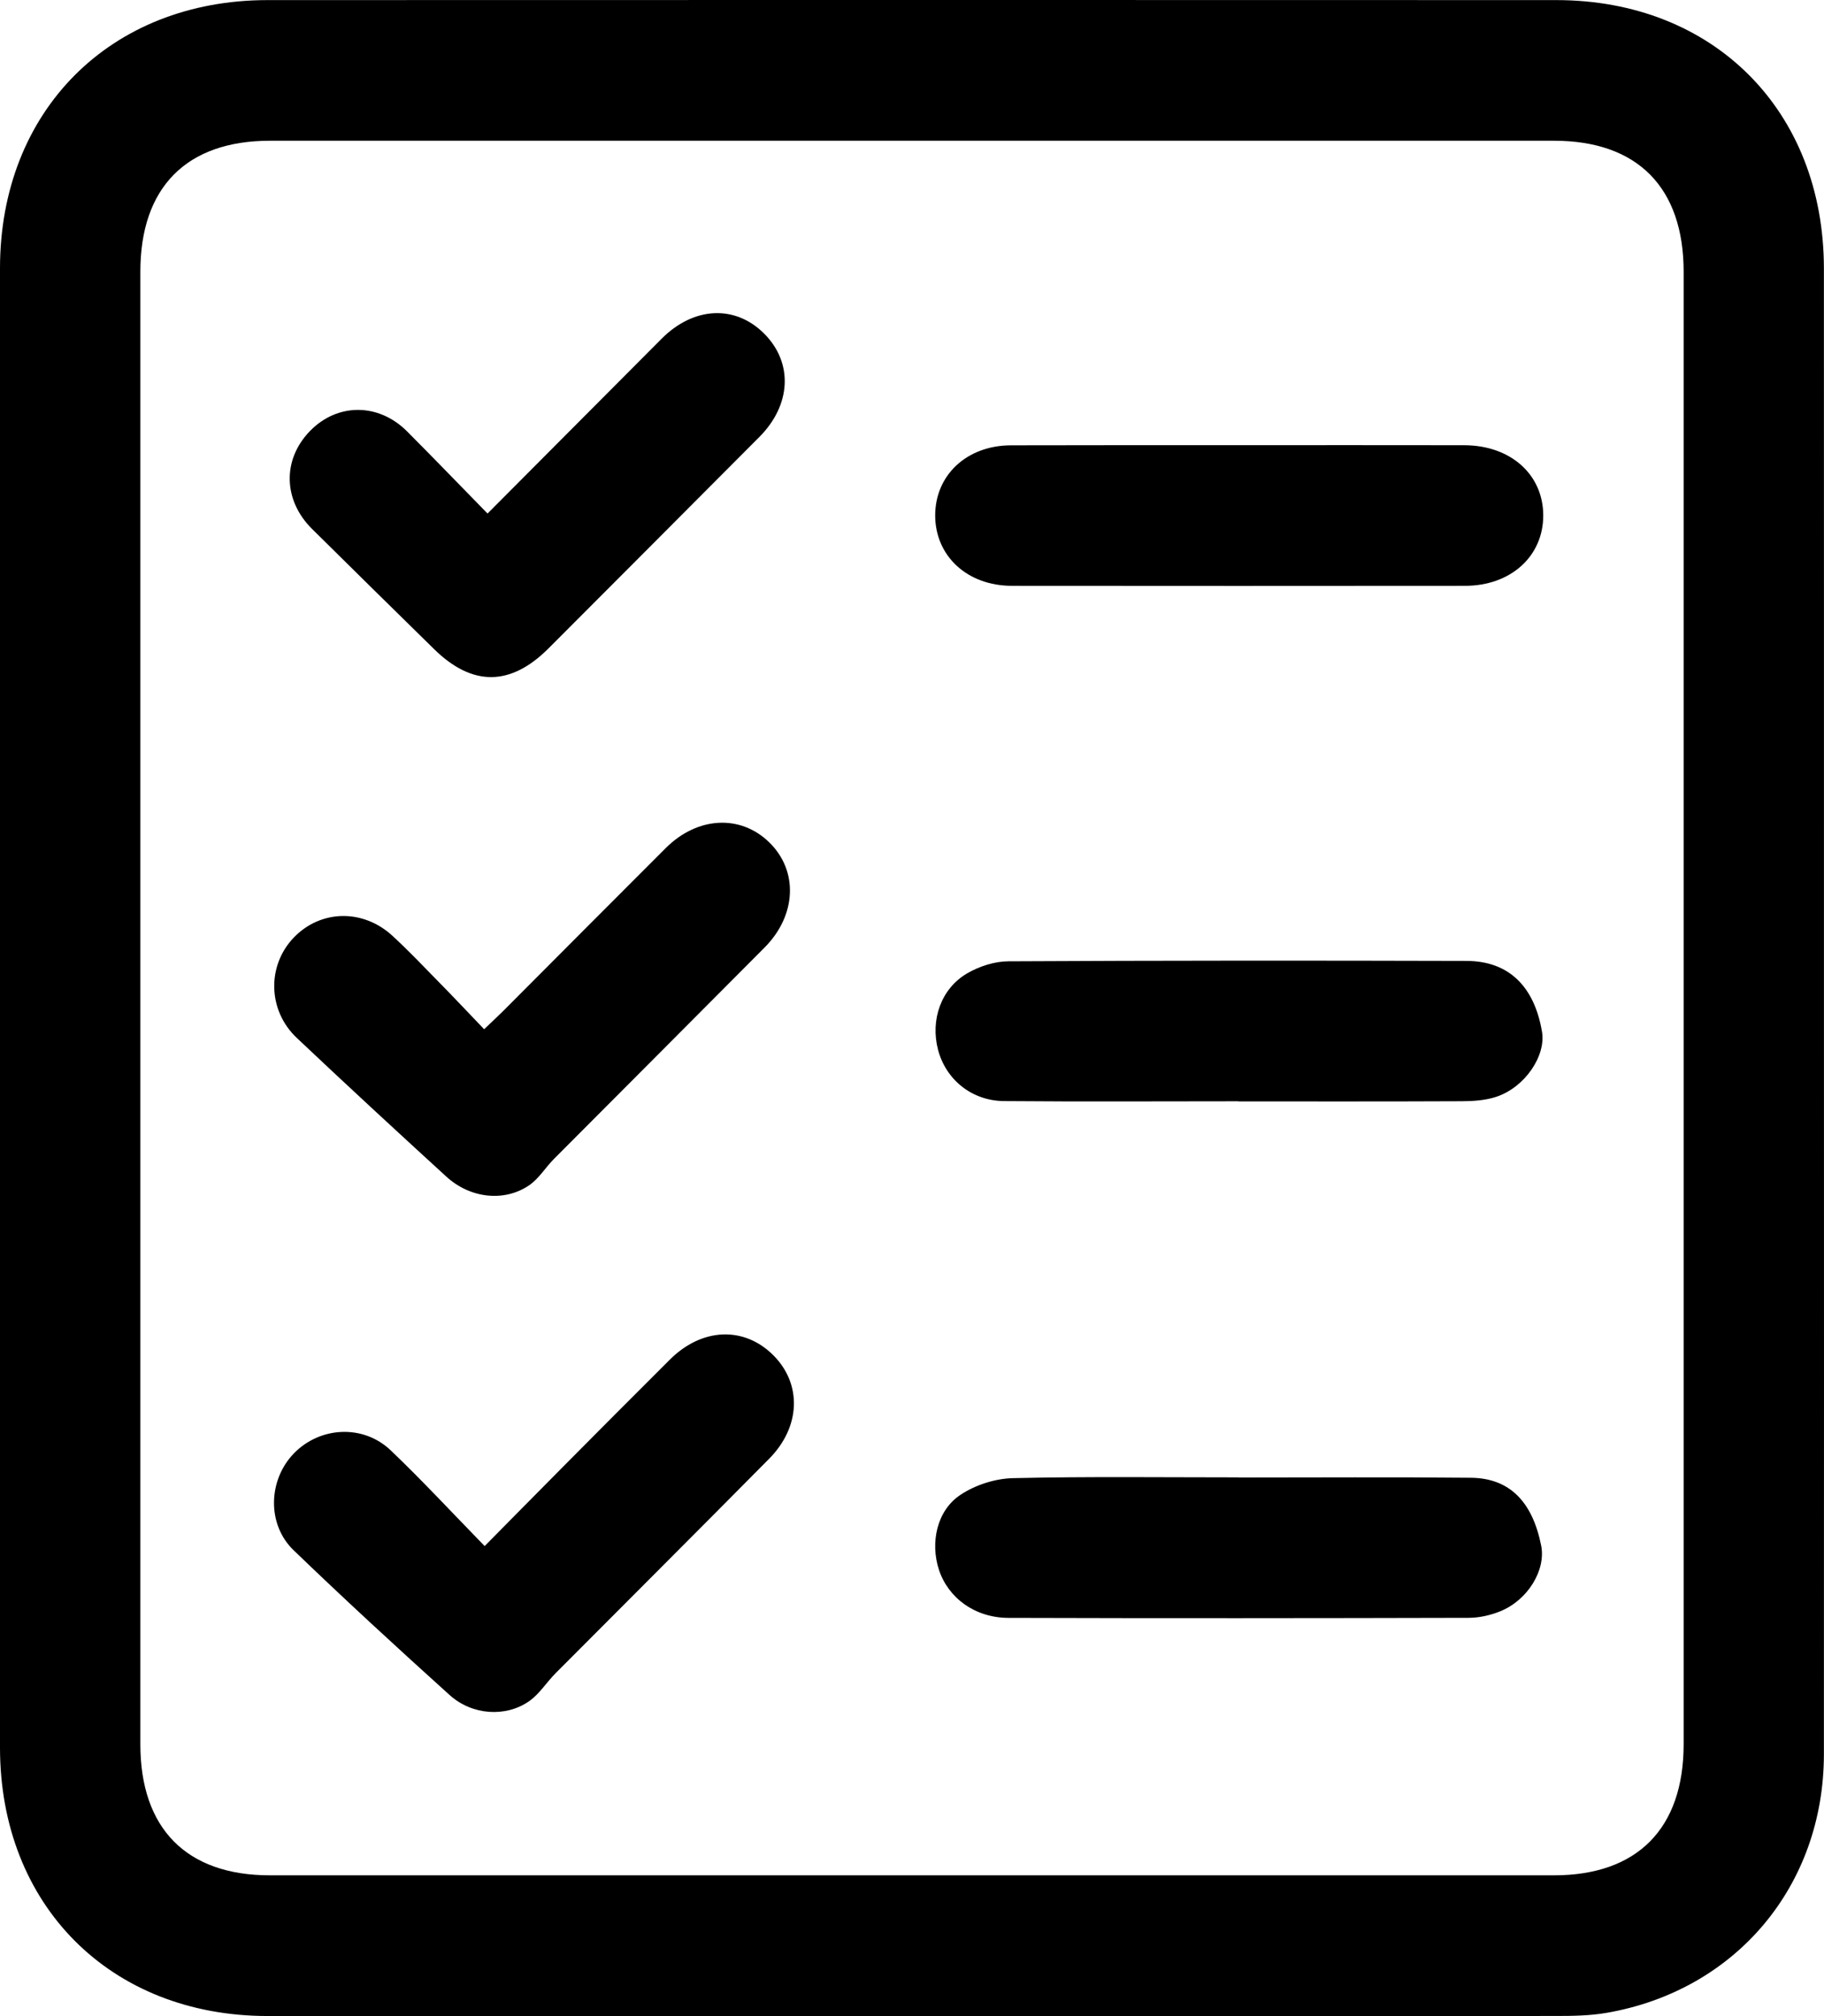 <svg width="38" height="42" viewBox="0 0 38 42" fill="none" xmlns="http://www.w3.org/2000/svg">
<g clip-path="url(#clip0_340_1343)">
<path d="M37.999 21.023C37.999 26.198 38.002 31.372 37.998 36.548C37.995 39.289 36.163 41.466 33.471 41.932C33.128 41.991 32.775 41.997 32.426 41.997C23.475 42.001 14.526 42.002 5.575 41.998C2.297 41.997 0.001 39.688 0 36.408C0 26.135 0 15.861 0 5.589C0 2.309 2.298 0.003 5.574 0.002C14.525 -0.001 23.474 -0.001 32.425 0.002C35.702 0.003 37.996 2.307 37.998 5.591C38 10.735 37.999 15.879 37.999 21.023ZM2.924 20.999C2.924 26.112 2.924 31.224 2.924 36.336C2.924 38.092 3.885 39.067 5.622 39.067C14.539 39.068 23.458 39.068 32.376 39.067C34.113 39.067 35.075 38.09 35.076 36.337C35.076 26.112 35.076 15.887 35.076 5.662C35.076 3.907 34.115 2.932 32.377 2.932C23.459 2.931 14.541 2.931 5.623 2.932C3.884 2.932 2.924 3.905 2.924 5.66C2.923 10.773 2.924 15.886 2.924 20.999Z" fill="black"/>
<path d="M10.097 32.208C10.655 31.644 11.176 31.113 11.7 30.586C12.451 29.83 13.202 29.073 13.958 28.321C14.627 27.657 15.502 27.625 16.11 28.232C16.71 28.831 16.683 29.723 16.024 30.389C14.546 31.883 13.058 33.367 11.576 34.856C11.385 35.047 11.237 35.292 11.02 35.442C10.533 35.779 9.835 35.733 9.367 35.311C8.27 34.322 7.183 33.322 6.119 32.297C5.555 31.756 5.586 30.828 6.125 30.275C6.67 29.716 7.569 29.668 8.141 30.215C8.802 30.846 9.423 31.517 10.097 32.208Z" fill="black"/>
<path d="M10.086 21.441C10.245 21.289 10.366 21.178 10.481 21.063C11.611 19.931 12.738 18.797 13.87 17.667C14.528 17.01 15.424 16.962 16.024 17.546C16.634 18.139 16.598 19.065 15.929 19.739C14.469 21.209 13.004 22.673 11.543 24.141C11.364 24.32 11.228 24.553 11.024 24.692C10.507 25.045 9.796 24.967 9.298 24.511C8.253 23.555 7.212 22.595 6.183 21.622C5.574 21.047 5.56 20.113 6.122 19.53C6.679 18.951 7.559 18.929 8.174 19.493C8.51 19.802 8.825 20.134 9.145 20.461C9.454 20.775 9.756 21.096 10.086 21.441Z" fill="black"/>
<path d="M10.157 10.698C11.397 9.453 12.59 8.254 13.784 7.056C14.453 6.385 15.318 6.345 15.922 6.952C16.526 7.558 16.486 8.434 15.821 9.102C14.357 10.571 12.895 12.039 11.429 13.506C10.636 14.3 9.84 14.305 9.043 13.522C8.194 12.689 7.346 11.856 6.501 11.019C5.897 10.42 5.88 9.574 6.457 8.98C7.029 8.391 7.887 8.391 8.482 8.988C9.032 9.54 9.571 10.099 10.157 10.698Z" fill="black"/>
<path d="M25.852 9.274C27.402 9.274 28.953 9.272 30.504 9.275C31.467 9.277 32.146 9.88 32.151 10.731C32.155 11.585 31.477 12.204 30.521 12.204C27.374 12.207 24.227 12.207 21.08 12.204C20.154 12.203 19.489 11.588 19.483 10.747C19.479 9.901 20.138 9.279 21.063 9.277C22.66 9.272 24.256 9.275 25.852 9.274Z" fill="black"/>
<path d="M25.805 30.78C27.419 30.78 29.033 30.769 30.645 30.785C31.447 30.793 31.926 31.281 32.108 32.2C32.208 32.706 31.833 33.331 31.257 33.566C31.051 33.65 30.816 33.703 30.594 33.703C27.397 33.711 24.201 33.714 21.004 33.704C20.313 33.701 19.755 33.29 19.562 32.704C19.376 32.137 19.517 31.467 20.009 31.141C20.317 30.935 20.731 30.802 21.102 30.793C22.669 30.757 24.237 30.777 25.805 30.777C25.805 30.779 25.805 30.779 25.805 30.78Z" fill="black"/>
<path d="M25.8 22.942C24.172 22.942 22.543 22.952 20.914 22.938C20.242 22.931 19.704 22.488 19.542 21.867C19.38 21.248 19.604 20.595 20.151 20.276C20.403 20.13 20.72 20.027 21.009 20.026C24.19 20.009 27.373 20.009 30.554 20.018C31.431 20.021 31.964 20.546 32.125 21.493C32.21 21.995 31.77 22.65 31.175 22.848C30.95 22.923 30.698 22.94 30.459 22.941C28.906 22.948 27.353 22.945 25.8 22.945C25.8 22.945 25.8 22.944 25.8 22.942Z" fill="black"/>
</g>
<defs>
<clipPath id="clip0_340_1343">
<rect width="38" height="42" fill="white"/>
</clipPath>
</defs>
</svg>
